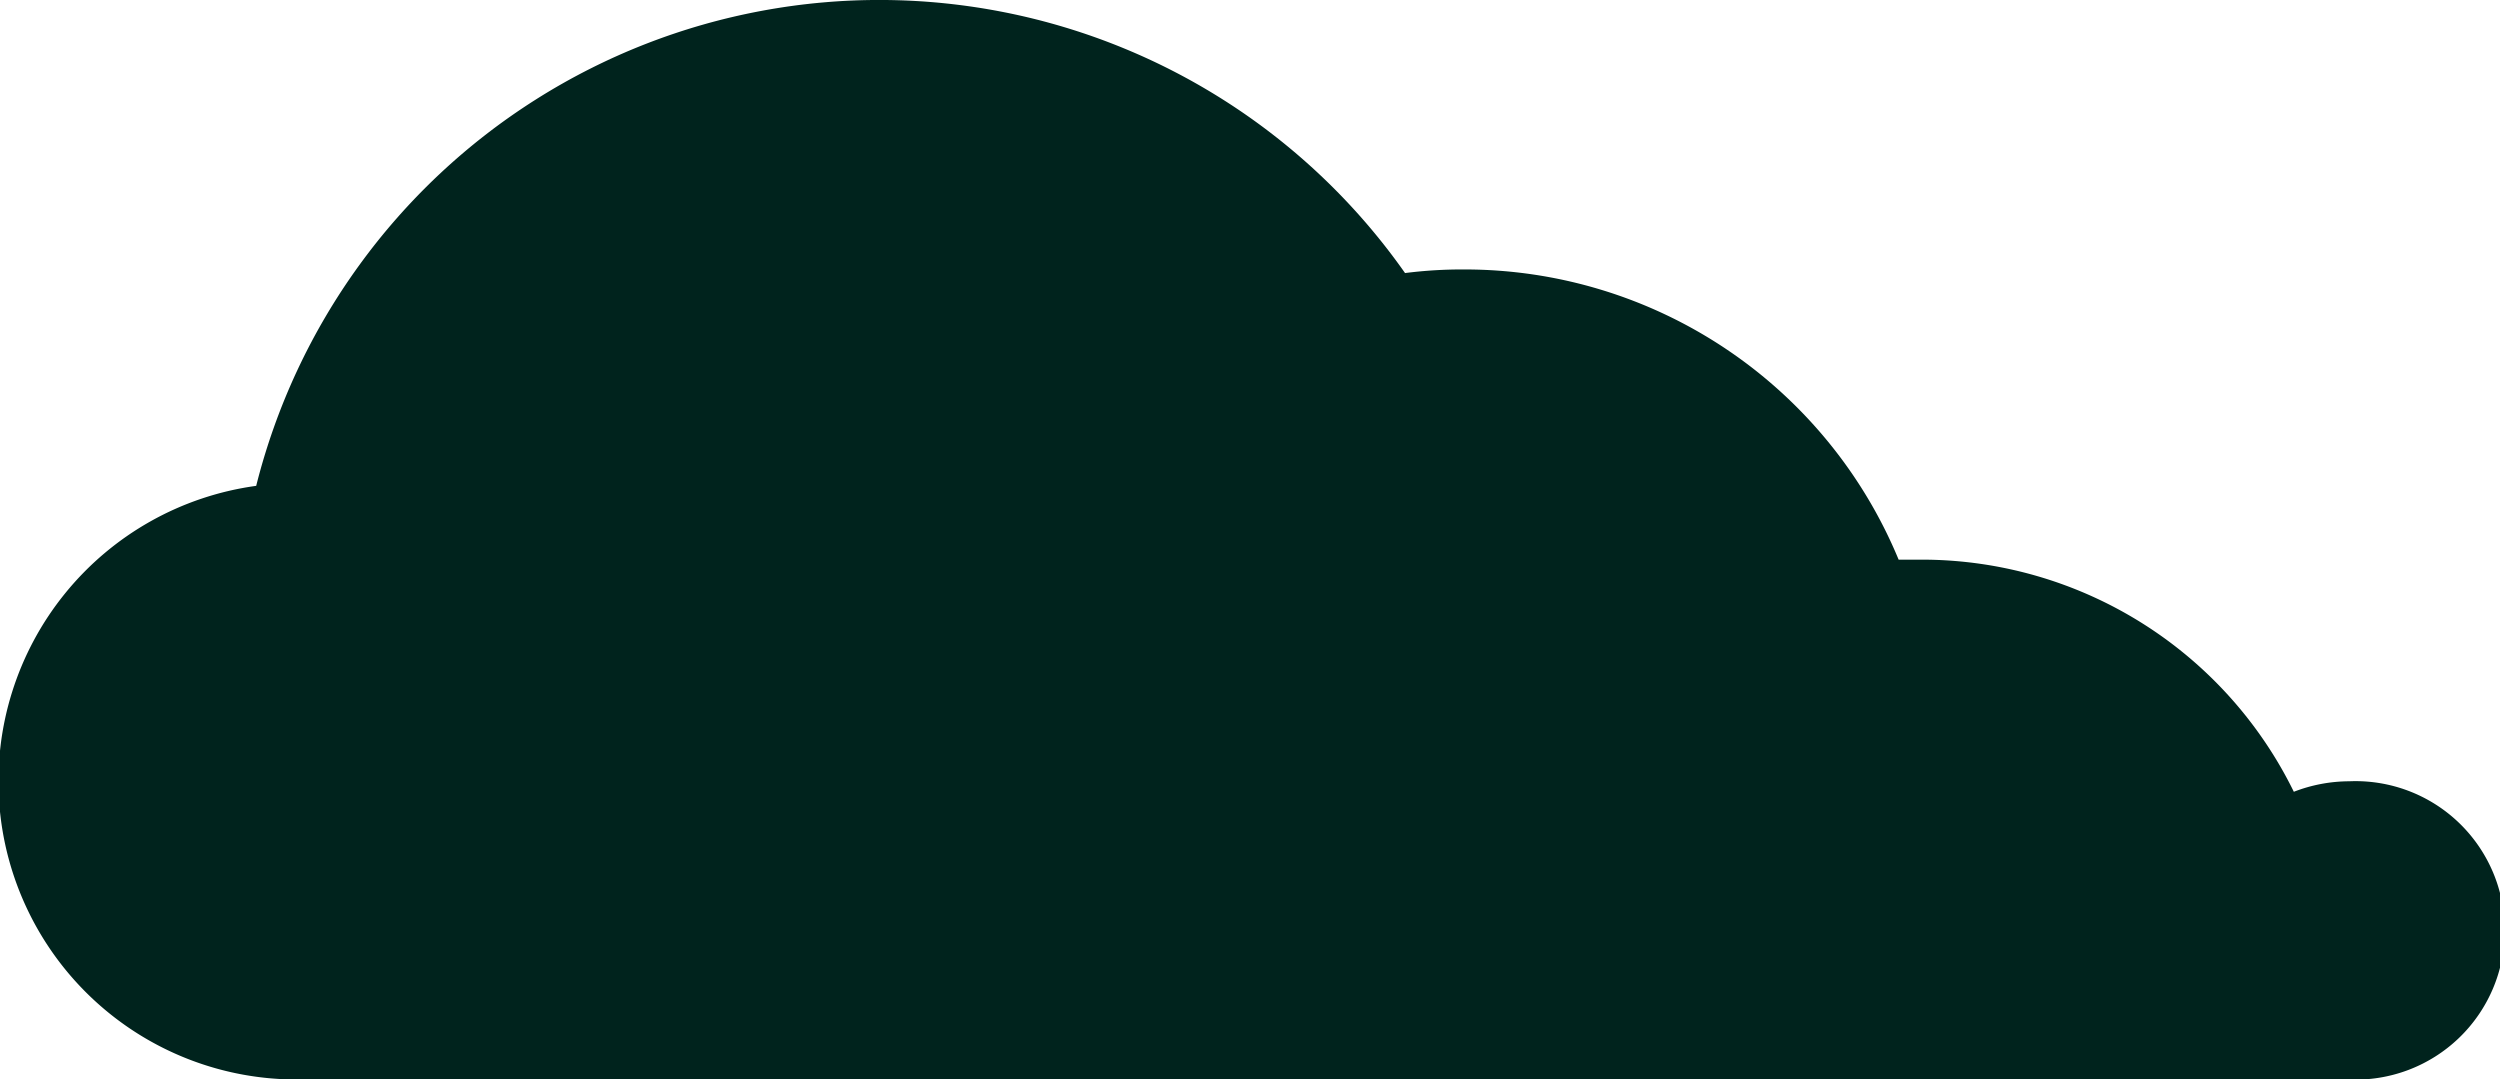 <?xml version="1.0" encoding="UTF-8"?> <svg xmlns="http://www.w3.org/2000/svg" viewBox="0 0 90.46 39.06"><defs><style>.cls-1{fill:#00231d;}</style></defs><g id="Layer_2" data-name="Layer 2"><g id="Horizon"><g id="clouds"><path class="cls-1" d="M68.7,20.25c.29,0,.59,0,.88,0A15,15,0,0,1,83,28.65a5.57,5.57,0,0,1,2-.38,5.4,5.4,0,1,1,0,10.79H10.81A10.79,10.79,0,0,1,9.27,17.58a23.25,23.25,0,0,1,41.57-7.7A16.38,16.38,0,0,1,53,9.75,17,17,0,0,1,68.7,20.25Z"></path></g></g></g></svg> 